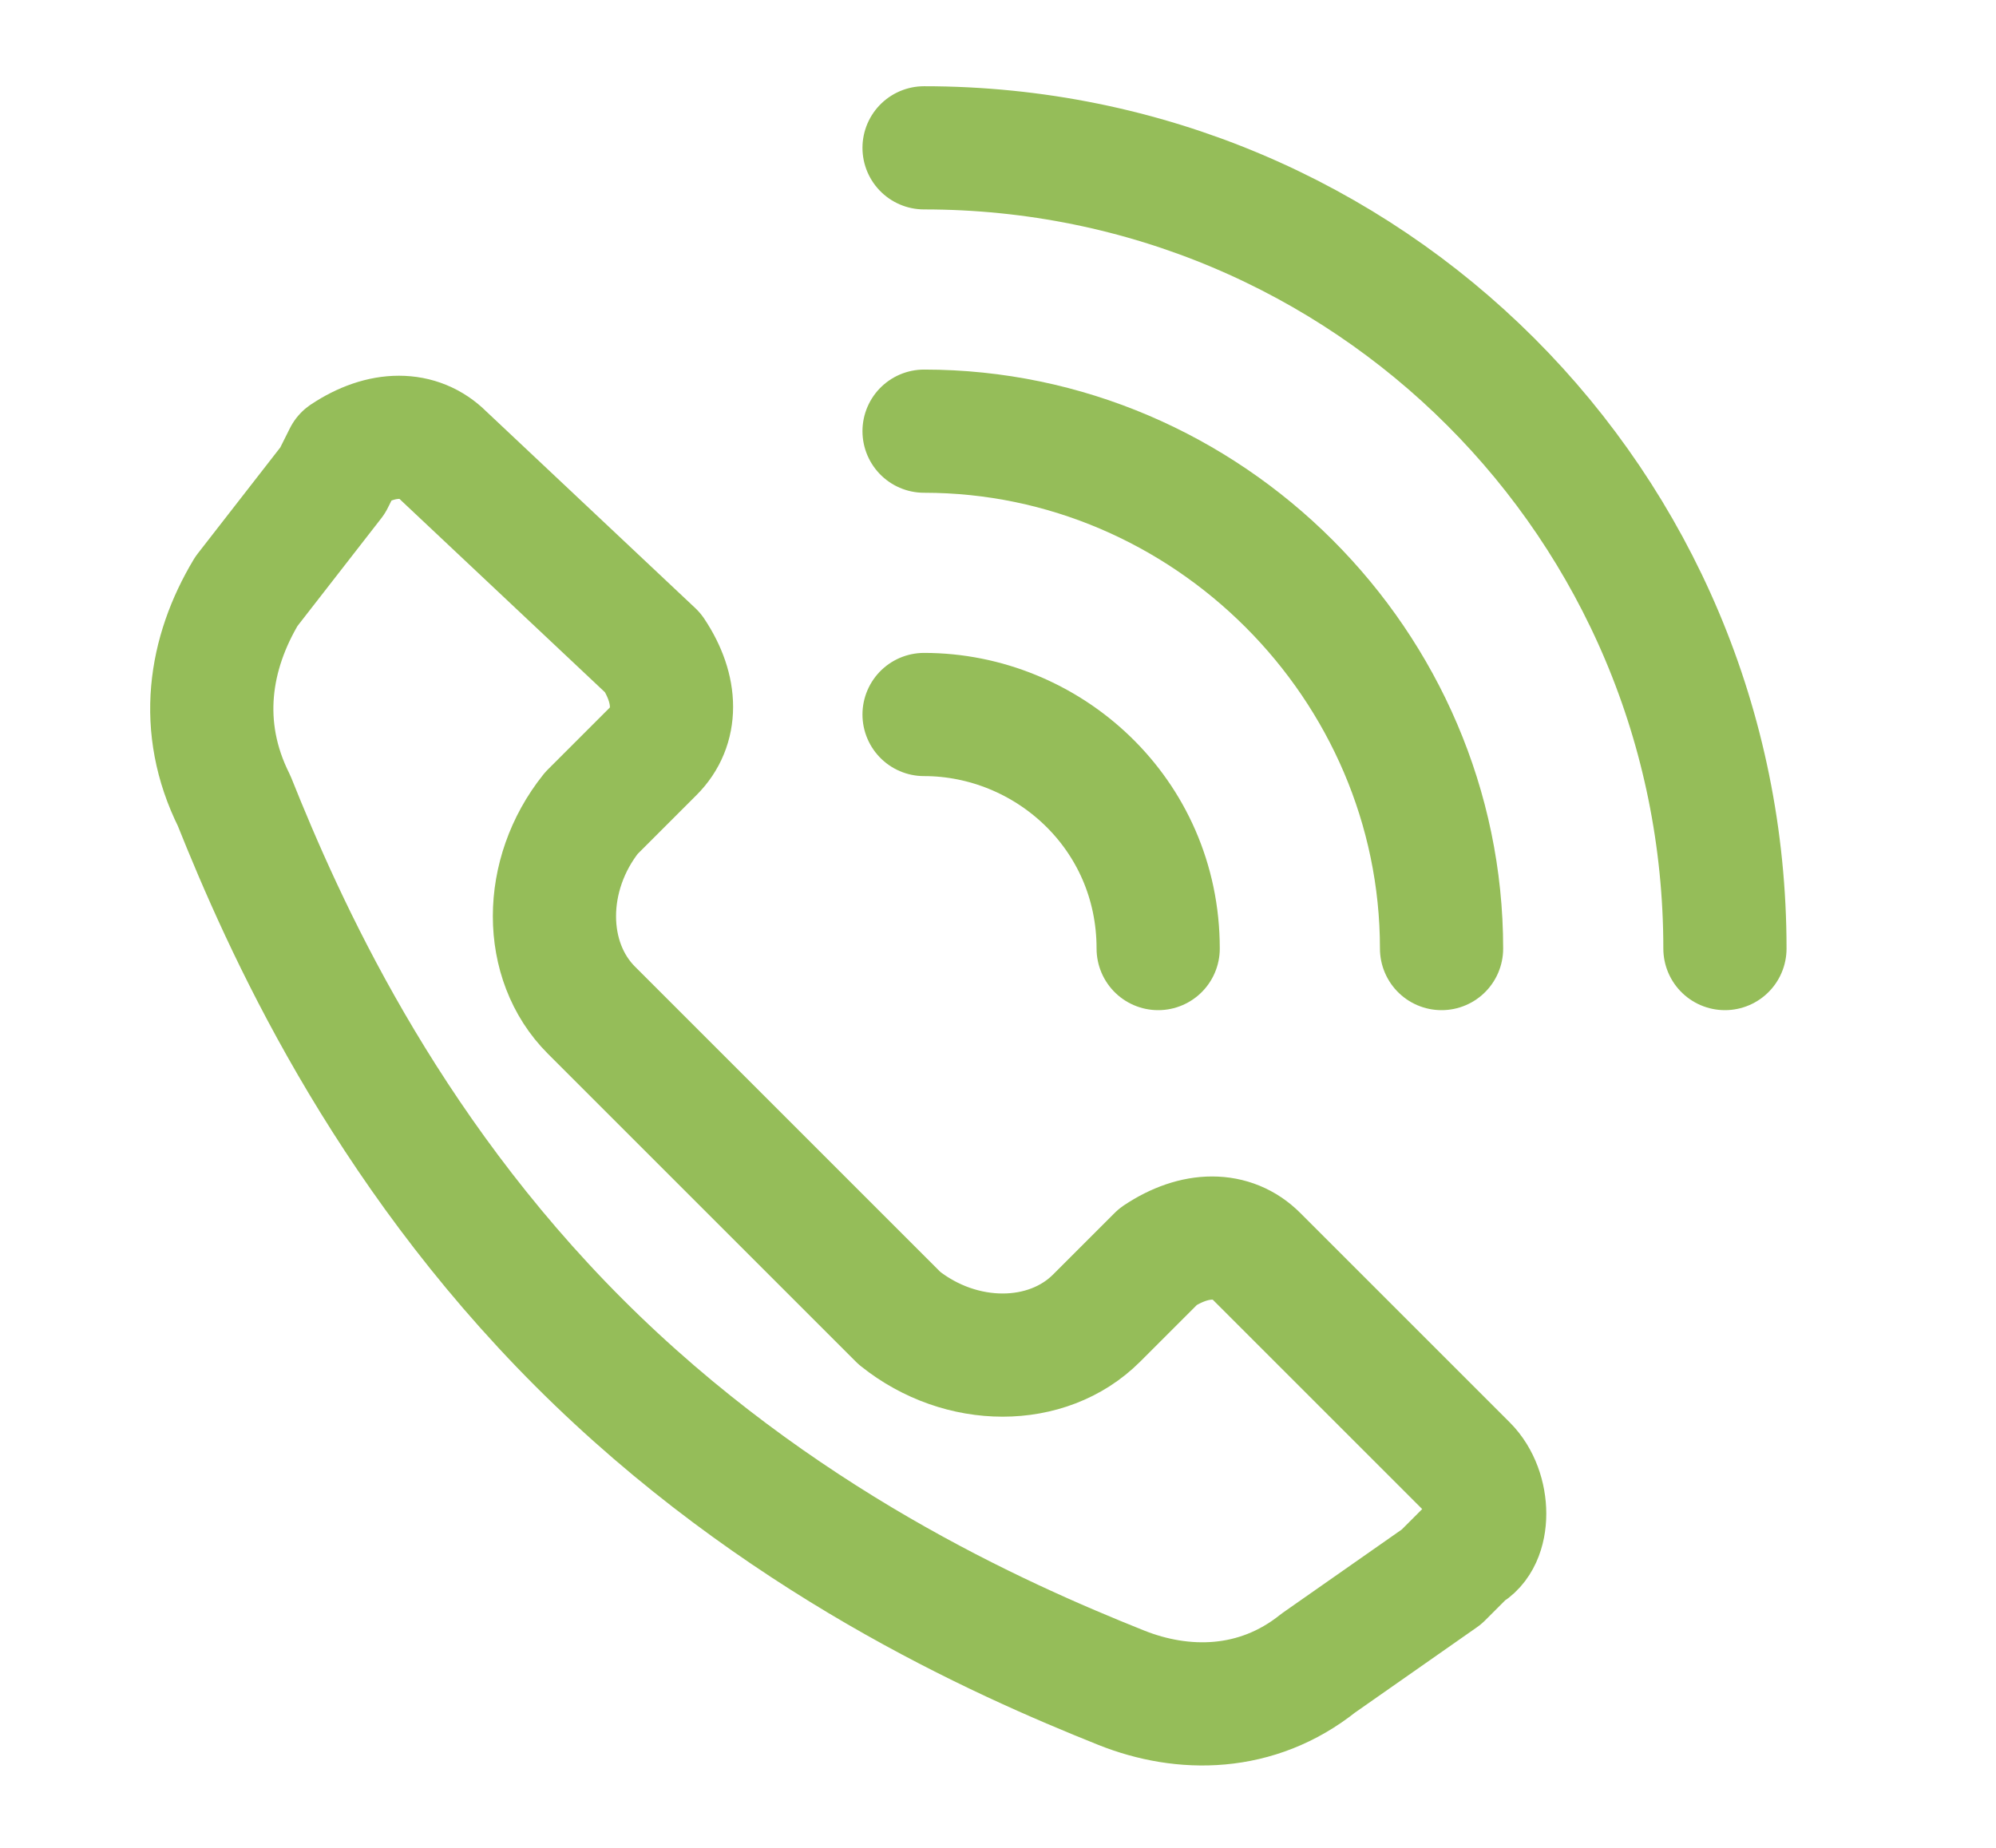 <?xml version="1.0" encoding="utf-8"?>
<!-- Generator: Adobe Illustrator 26.0.1, SVG Export Plug-In . SVG Version: 6.00 Build 0)  -->
<svg version="1.1" id="Layer_1" xmlns="http://www.w3.org/2000/svg" xmlns:xlink="http://www.w3.org/1999/xlink" x="0px" y="0px"
	 viewBox="0 0 16.2 15" style="enable-background:new 0 0 16.2 15;" xml:space="preserve">
<style type="text/css">
	.st0{fill:none;stroke:#95bd59;stroke-linecap:round;stroke-linejoin:round;stroke-miterlimit:10;}
</style>
<g>
	<path class="st0" d="M11.9,11.9l-1.7-1.7c-0.2-0.2-0.5-0.2-0.8,0l-0.5,0.5c-0.4,0.4-1.1,0.4-1.6,0L4.8,8.2c-0.4-0.4-0.4-1.1,0-1.6
		l0.5-0.5c0.2-0.2,0.2-0.5,0-0.8L3.6,3.7c-0.2-0.2-0.5-0.2-0.8,0L2.7,3.9L2,4.8C1.7,5.3,1.6,5.9,1.9,6.5c0.4,1,1.2,2.8,2.8,4.4
		c1.6,1.6,3.4,2.4,4.4,2.8c0.5,0.2,1.1,0.2,1.6-0.2l1-0.7l0.2-0.2C12.1,12.5,12.1,12.1,11.9,11.9z"/>
	<g>
		<path class="st0" d="M7.5,1.2c3.6,0,6.5,2.9,6.5,6.5"/>
		<path class="st0" d="M7.5,3.5c2.3,0,4.2,1.9,4.2,4.2"/>
		<path class="st0" d="M7.5,5.8c1,0,1.9,0.8,1.9,1.9"/>
	</g>
</g>
</svg>
